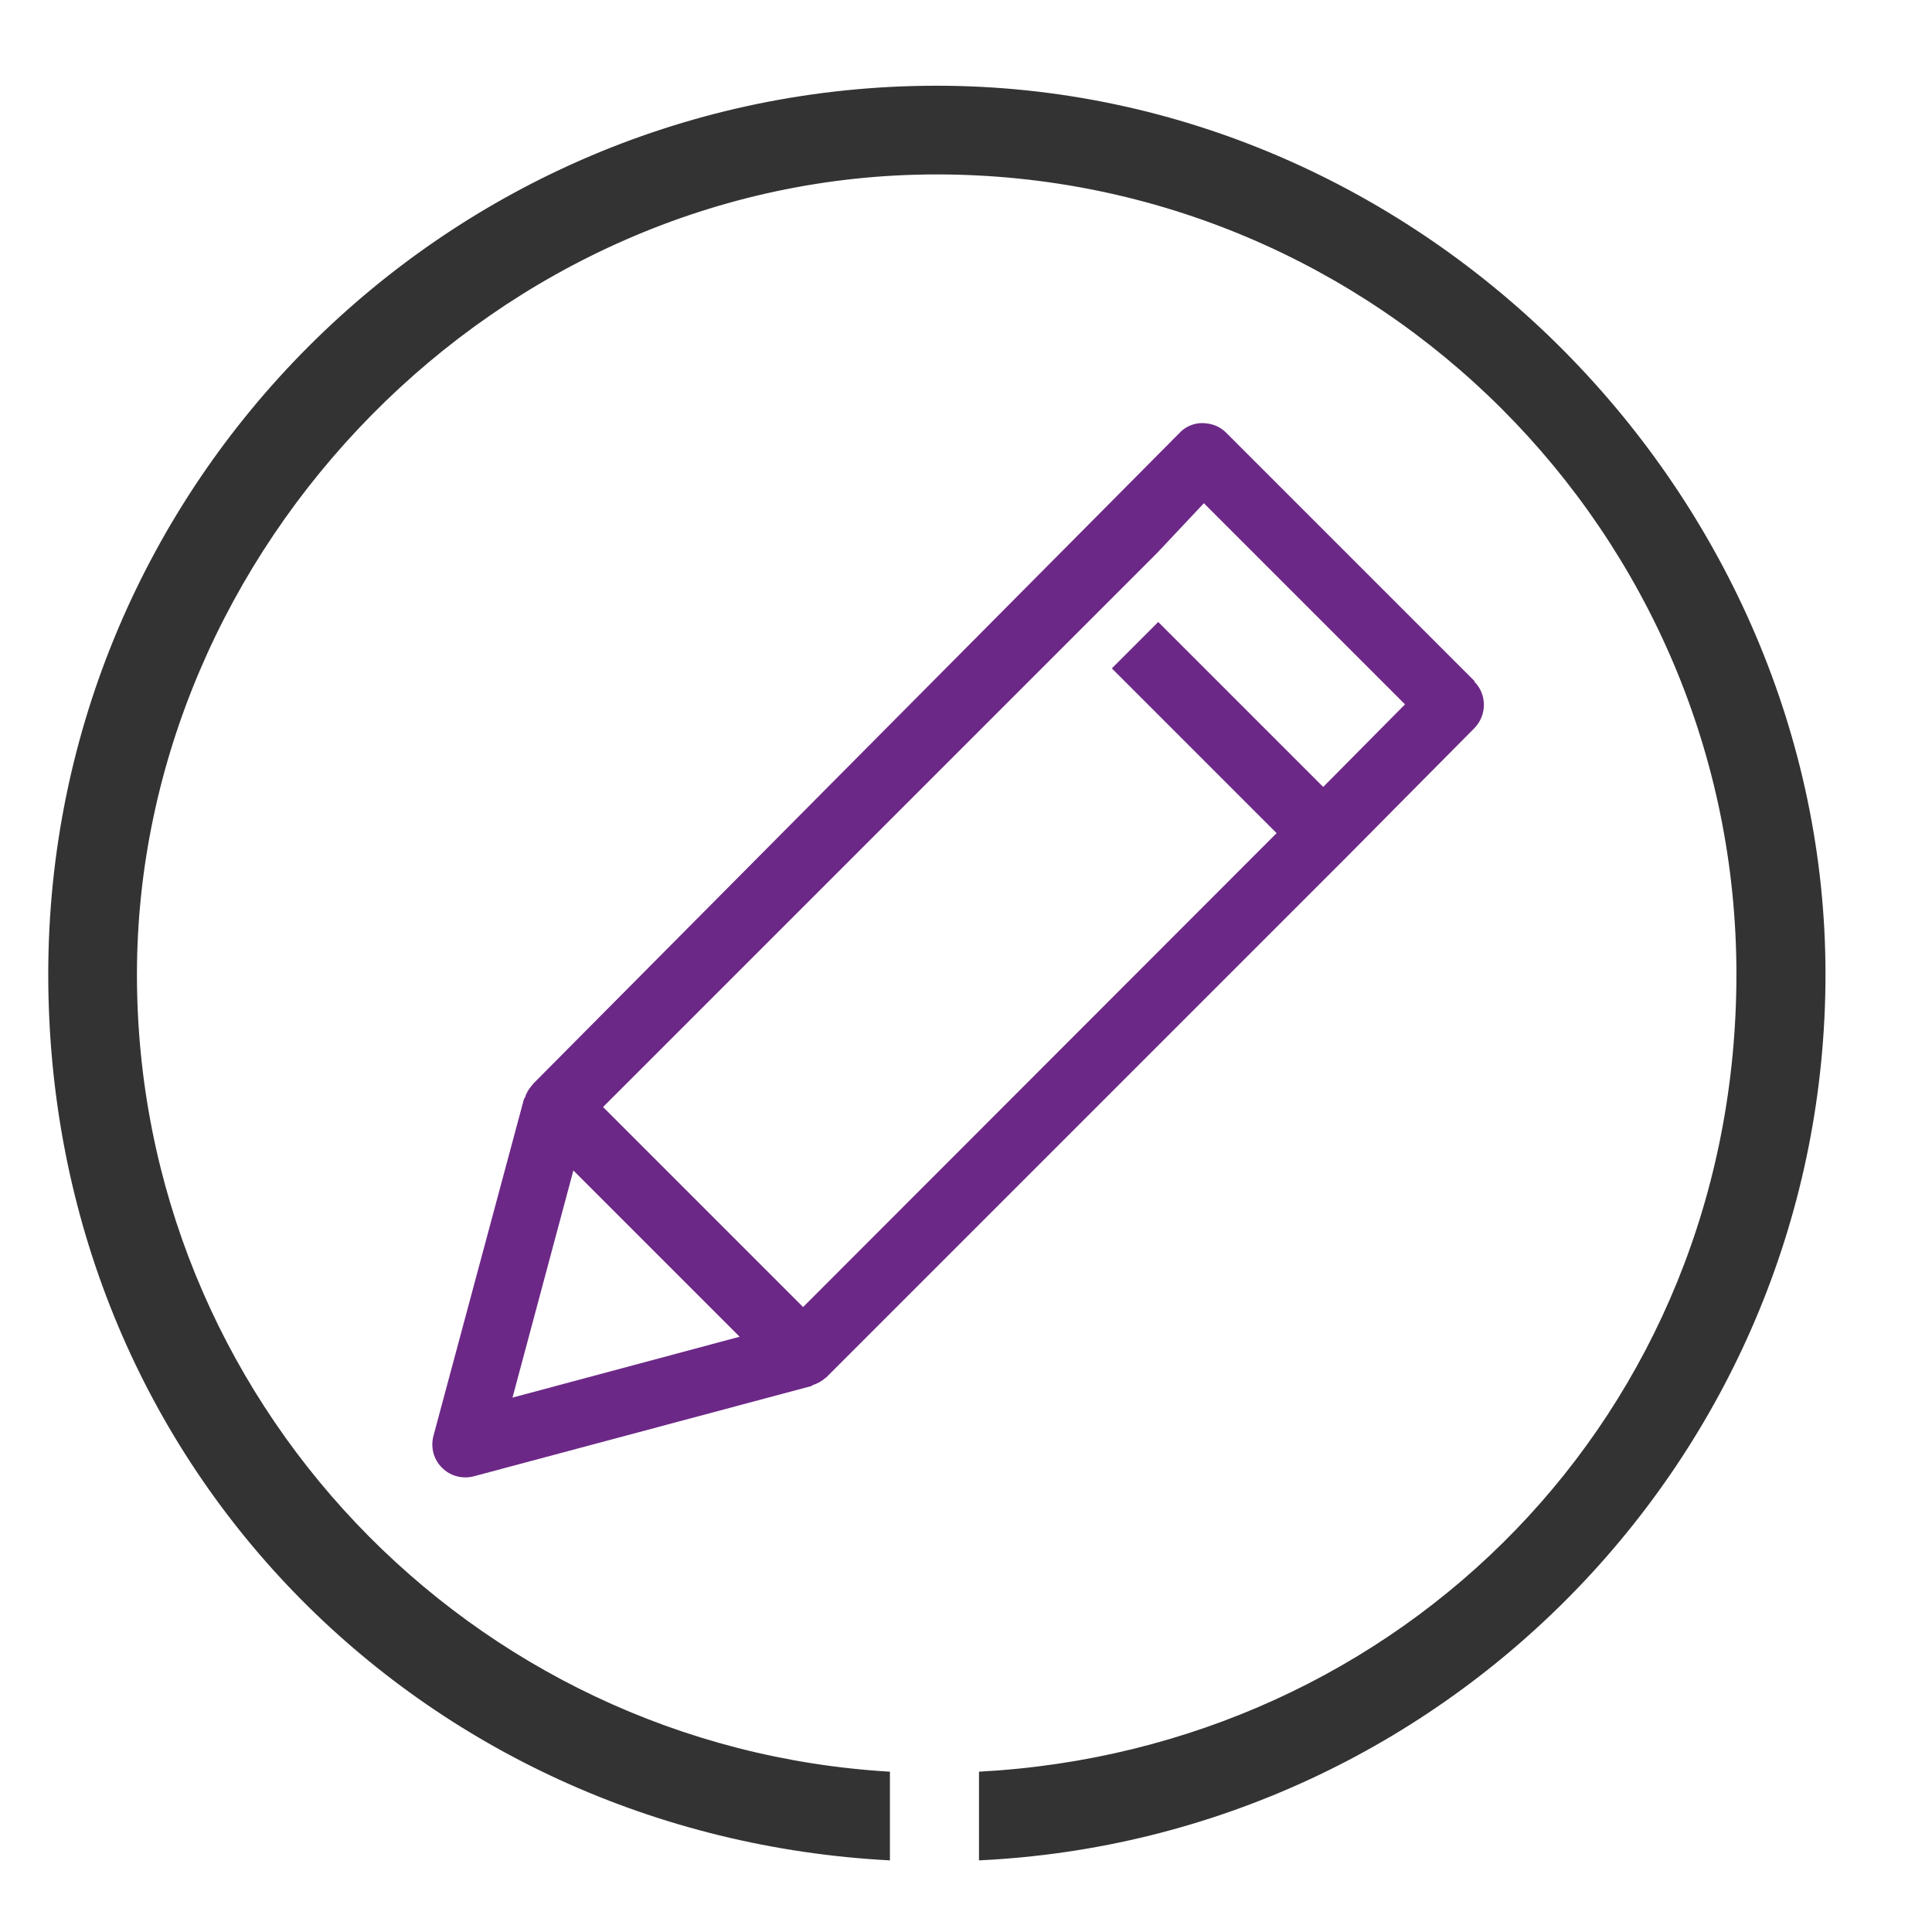 <?xml version="1.0" encoding="UTF-8"?>
<svg id="Layer_2_copy" data-name="Layer 2 copy" xmlns="http://www.w3.org/2000/svg" version="1.1" viewBox="0 0 52.06 52.06">
  <defs>
    <style>
      .cls-1 {
        fill: #333;
      }

      .cls-1, .cls-2, .cls-3 {
        stroke-width: 0px;
      }

      .cls-2 {
        fill: none;
      }

      .cls-3 {
        fill: #6c2887;
      }
    </style>
  </defs>
  <path class="cls-2" d="M19.18,22.34c0,3.25,2.65,5.9,5.9,5.9s5.9-2.65,5.9-5.9-2.65-5.9-5.9-5.9-5.9,2.65-5.9,5.9Z"/>
  <path class="cls-3" d="M39.73,18.35l-6.69-6.69c-.17-.17-.37-.25-.64-.26-.24,0-.47.1-.63.28L14.37,29.2s-.02.03-.03.04c-.09.1-.15.2-.19.32,0,.02-.02.03-.03.05l-2.44,9.08c-.08.31,0,.63.23.86.17.17.39.26.63.26.08,0,.15-.01.23-.03l9.09-2.43s.03-.02.05-.03c.12-.04.23-.1.32-.18.01-.01.02-.01.04-.03l14.01-14.01h0s3.45-3.48,3.45-3.48c.34-.35.34-.91,0-1.25ZM13.81,37.66l1.64-6.12,4.48,4.48-6.12,1.64ZM35.65,21.2l-4.44-4.44-1.25,1.25,4.44,4.44-12.76,12.77-5.39-5.39,14.93-14.93,1.26-1.34,5.42,5.42-2.2,2.22Z"/>
  <path class="cls-1" d="M25.24,2.31C12.04,2.31,1.3,13.05,1.3,26.25s10.07,23.22,22.68,23.88v-2.39c-11.3-.66-20.29-10.03-20.29-21.48S13.36,4.7,25.24,4.7s21.55,9.67,21.55,21.55-9.06,20.89-20.41,21.49v2.39c12.67-.6,22.81-11.07,22.81-23.88S38.44,2.31,25.24,2.31Z"/>
</svg>